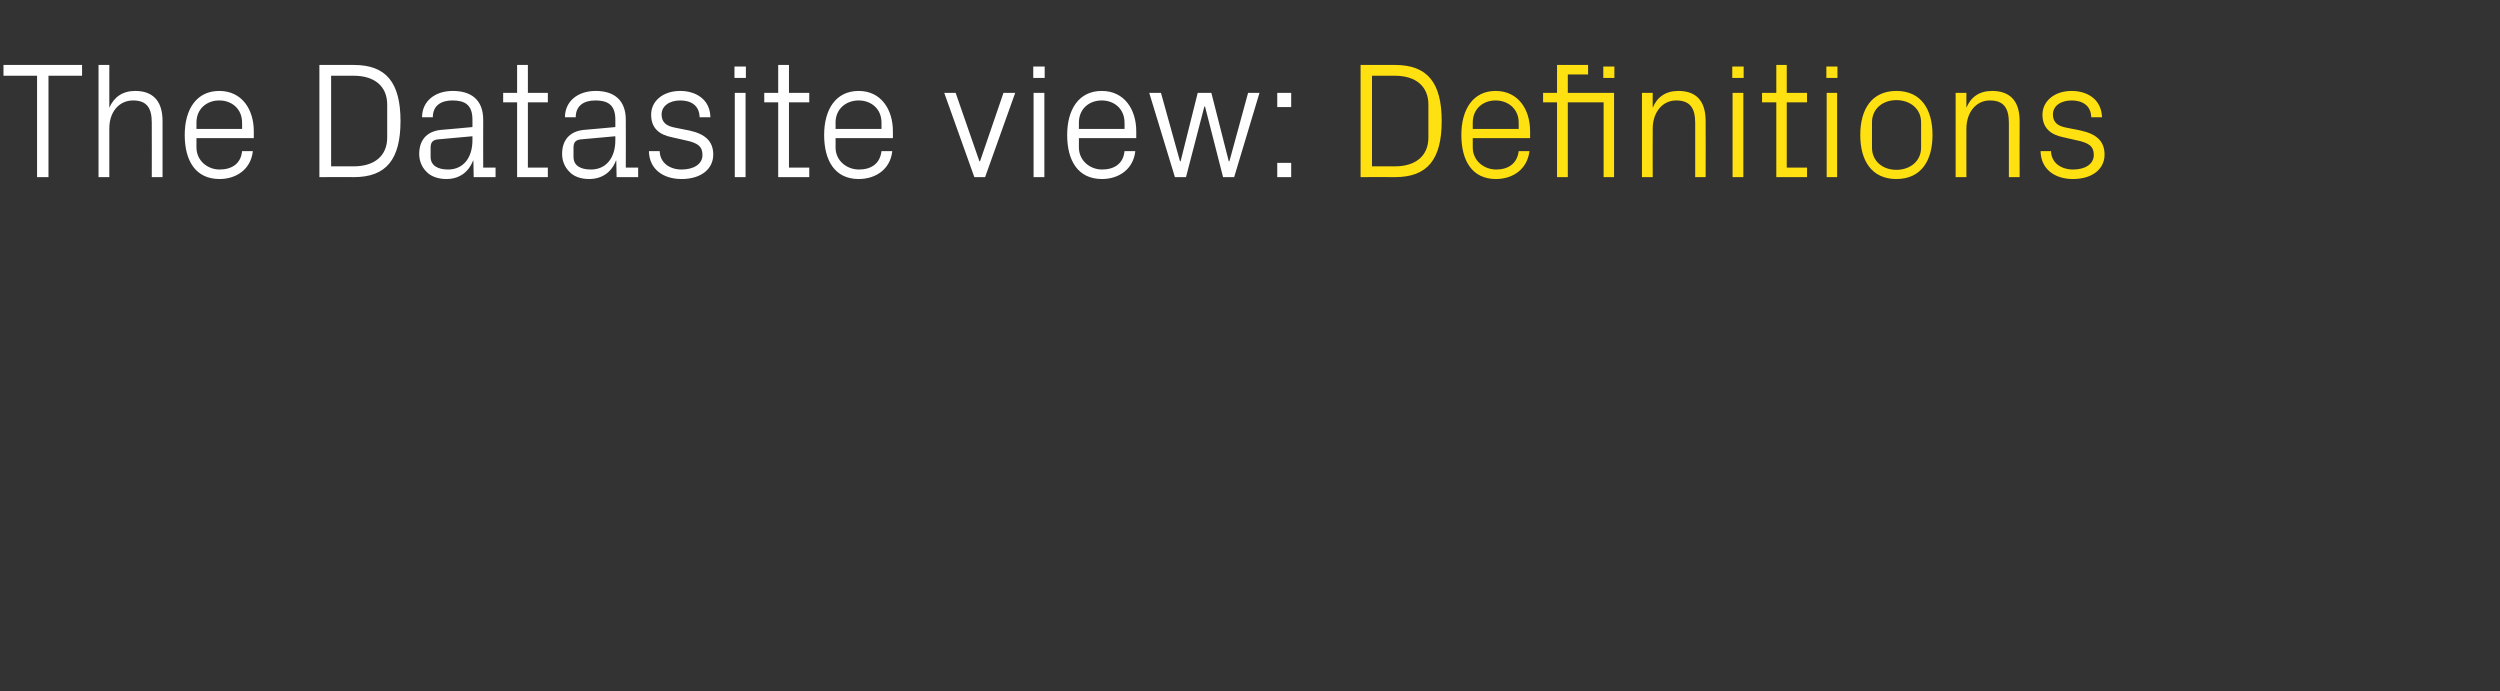 <?xml version="1.0" standalone="no"?><!DOCTYPE svg PUBLIC "-//W3C//DTD SVG 1.1//EN" "http://www.w3.org/Graphics/SVG/1.1/DTD/svg11.dtd"><svg xmlns="http://www.w3.org/2000/svg" version="1.1" width="789px" height="218.1px" viewBox="0 -14 789 218.1" style="top:-14px"><rect x="0" y="-14" width="789" height="218.1" fill="#333333" stroke="none"/>  <desc>The Datasite view: Definitions</desc>  <defs/>  <g id="Polygon24914">    <path d="M 440.3 6.5 C 450.5 6.5 455 12.1 455 24.2 C 455 36.3 450.5 41.9 440.3 41.9 C 440.33 41.86 429.4 41.9 429.4 41.9 L 429.4 6.5 C 429.4 6.5 440.33 6.5 440.3 6.5 Z M 433 9.9 L 433 38.5 C 433 38.5 440.17 38.48 440.2 38.5 C 446.9 38.5 450.8 35.1 450.8 29.4 C 450.8 29.4 450.8 19 450.8 19 C 450.8 13.3 446.9 9.9 440.2 9.9 C 440.22 9.88 433 9.9 433 9.9 Z M 479.3 24.7 C 479.3 20.3 475.9 17.7 472 17.7 C 468.1 17.7 464.8 20.3 464.8 24.7 C 464.82 24.7 464.8 26.7 464.8 26.7 L 479.3 26.7 C 479.3 26.7 479.28 24.7 479.3 24.7 Z M 482.7 33.7 C 482 39.4 477.5 42.5 472.1 42.5 C 464.6 42.5 461.2 36.7 461.2 28.6 C 461.2 20.5 464.9 14.7 472 14.7 C 479.2 14.7 482.9 20.6 482.9 27.4 C 482.92 27.4 482.9 29.6 482.9 29.6 L 464.8 29.6 C 464.8 29.6 464.82 32.5 464.8 32.5 C 464.8 36.8 468.4 39.5 472.2 39.5 C 475.8 39.5 478.8 37.8 479.3 33.7 C 479.3 33.7 482.7 33.7 482.7 33.7 Z M 506.1 41.9 L 506.1 18.3 L 494.8 18.3 L 494.8 41.9 L 491.4 41.9 L 491.4 18.3 L 487 18.3 L 487 15.3 L 491.4 15.3 L 491.4 6.5 L 501.2 6.5 L 501.2 9.5 L 494.8 9.5 L 494.8 15.3 L 509.4 15.3 L 509.4 41.9 L 506.1 41.9 Z M 509.5 10.6 L 506 10.6 L 506 7 L 509.5 7 L 509.5 10.6 Z M 535 24.8 C 535 20.4 533.6 17.7 529 17.7 C 524.7 17.7 521.6 21.4 521.6 26.6 C 521.55 26.62 521.6 41.9 521.6 41.9 L 518.2 41.9 L 518.2 15.3 L 521.6 15.3 C 521.6 15.3 521.55 19.97 521.6 20 C 523 16.6 525.7 14.7 529.7 14.7 C 534.9 14.7 538.3 17.4 538.3 24.2 C 538.35 24.18 538.3 41.9 538.3 41.9 L 535 41.9 C 535 41.9 534.97 24.8 535 24.8 Z M 546.8 41.9 L 546.8 15.3 L 550.2 15.3 L 550.2 41.9 L 546.8 41.9 Z M 550.3 10.6 L 546.7 10.6 L 546.7 7 L 550.3 7 L 550.3 10.6 Z M 563.9 38.9 L 570.3 38.9 L 570.3 41.9 L 560.6 41.9 L 560.6 18.3 L 556.1 18.3 L 556.1 15.3 L 560.6 15.3 L 560.6 6.5 L 563.9 6.5 L 563.9 15.3 L 570.3 15.3 L 570.3 18.3 L 563.9 18.3 L 563.9 38.9 Z M 576.5 41.9 L 576.5 15.3 L 579.8 15.3 L 579.8 41.9 L 576.5 41.9 Z M 579.9 10.6 L 576.4 10.6 L 576.4 7 L 579.9 7 L 579.9 10.6 Z M 598.5 14.7 C 606.3 14.7 609.9 20.5 609.9 28.6 C 609.9 36.7 606.3 42.5 598.5 42.5 C 590.7 42.5 587.1 36.7 587.1 28.6 C 587.1 20.5 590.7 14.7 598.5 14.7 Z M 606.3 24.6 C 606.3 20.4 602.9 17.6 598.5 17.6 C 594.1 17.6 590.8 20.4 590.8 24.6 C 590.8 24.6 590.8 32.6 590.8 32.6 C 590.8 36.8 594.1 39.6 598.5 39.6 C 602.9 39.6 606.3 36.8 606.3 32.6 C 606.3 32.6 606.3 24.6 606.3 24.6 Z M 634 24.8 C 634 20.4 632.6 17.7 628 17.7 C 623.7 17.7 620.6 21.4 620.6 26.6 C 620.56 26.62 620.6 41.9 620.6 41.9 L 617.2 41.9 L 617.2 15.3 L 620.6 15.3 C 620.6 15.3 620.56 19.97 620.6 20 C 622 16.6 624.7 14.7 628.7 14.7 C 633.9 14.7 637.4 17.4 637.4 24.2 C 637.35 24.18 637.4 41.9 637.4 41.9 L 634 41.9 C 634 41.9 633.97 24.8 634 24.8 Z M 656.7 27.2 C 661.7 28.3 664.2 30.6 664.2 34.8 C 664.2 39.3 660.4 42.5 654.2 42.5 C 648.5 42.5 644.1 39.4 644 33.7 C 644 33.7 647.3 33.7 647.3 33.7 C 647.4 37.5 650.6 39.5 654.3 39.5 C 657.9 39.5 660.8 37.9 660.8 34.9 C 660.8 32.2 659.3 31.1 655.5 30.3 C 655.5 30.3 651.1 29.3 651.1 29.3 C 647.2 28.5 644.6 26.4 644.6 22.2 C 644.6 17.9 648.4 14.7 653.8 14.7 C 658.6 14.7 663.2 17.2 663.4 23 C 663.4 23 660 23 660 23 C 659.9 19.2 657.1 17.7 653.8 17.7 C 650.3 17.7 647.9 19.5 647.9 22.1 C 647.9 24.7 649.5 25.8 652.2 26.3 C 652.2 26.3 656.7 27.2 656.7 27.2 Z " stroke="none" fill="#ffe010"/>  </g>  <g id="Polygon24913">    <path d="M 1.1 6.5 L 25.9 6.5 L 25.9 9.9 L 15.3 9.9 L 15.3 41.9 L 11.7 41.9 L 11.7 9.9 L 1.1 9.9 L 1.1 6.5 Z M 47.9 24.7 C 47.9 20.3 46.5 17.7 42 17.7 C 37.6 17.7 34.5 21.3 34.5 26.5 C 34.53 26.52 34.5 41.9 34.5 41.9 L 31.1 41.9 L 31.1 6.5 L 34.5 6.5 C 34.5 6.5 34.53 19.97 34.5 20 C 36 16.6 38.7 14.7 42.7 14.7 C 47.8 14.7 51.3 17.4 51.3 24.2 C 51.32 24.18 51.3 41.9 51.3 41.9 L 47.9 41.9 C 47.9 41.9 47.94 24.7 47.9 24.7 Z M 76.4 24.7 C 76.4 20.3 73.1 17.7 69.2 17.7 C 65.3 17.7 62 20.3 62 24.7 C 61.98 24.7 62 26.7 62 26.7 L 76.4 26.7 C 76.4 26.7 76.44 24.7 76.4 24.7 Z M 79.8 33.7 C 79.2 39.4 74.6 42.5 69.3 42.5 C 61.7 42.5 58.3 36.7 58.3 28.6 C 58.3 20.5 62 14.7 69.2 14.7 C 76.4 14.7 80.1 20.6 80.1 27.4 C 80.08 27.4 80.1 29.6 80.1 29.6 L 62 29.6 C 62 29.6 61.98 32.5 62 32.5 C 62 36.8 65.6 39.5 69.3 39.5 C 73 39.5 76 37.8 76.4 33.7 C 76.4 33.7 79.8 33.7 79.8 33.7 Z M 111.7 6.5 C 121.9 6.5 126.4 12.1 126.4 24.2 C 126.4 36.3 121.9 41.9 111.7 41.9 C 111.75 41.86 100.8 41.9 100.8 41.9 L 100.8 6.5 C 100.8 6.5 111.75 6.5 111.7 6.5 Z M 104.5 9.9 L 104.5 38.5 C 104.5 38.5 111.59 38.48 111.6 38.5 C 118.3 38.5 122.2 35.1 122.2 29.4 C 122.2 29.4 122.2 19 122.2 19 C 122.2 13.3 118.3 9.9 111.6 9.9 C 111.64 9.88 104.5 9.9 104.5 9.9 Z M 149.1 23.7 C 149.1 19 146.6 17.7 142.8 17.7 C 139.1 17.7 136.6 19.4 136.6 23 C 136.6 23 133.2 23 133.2 23 C 133.2 18 137.2 14.7 142.9 14.7 C 148.7 14.7 152.5 17.5 152.5 23.8 C 152.46 23.76 152.5 38.9 152.5 38.9 L 156.4 38.9 L 156.4 41.9 L 149.5 41.9 L 149.4 36.7 C 149.4 36.7 149.29 36.71 149.3 36.7 C 147.8 40.5 144.8 42.5 140.9 42.5 C 138.3 42.5 135.9 41.7 134.5 40.1 C 133.1 38.7 132.3 36.7 132.3 34.6 C 132.3 30.4 134.5 27.5 139.1 27 C 139.1 27.04 149.1 26.1 149.1 26.1 C 149.1 26.1 149.13 23.66 149.1 23.7 Z M 138.1 30 C 136.5 30.2 135.9 31 135.9 32.6 C 135.9 32.6 135.9 35.5 135.9 35.5 C 135.9 38.2 138.1 39.5 141.4 39.5 C 146.2 39.5 149.1 35.8 149.1 30.3 C 149.13 30.32 149.1 29 149.1 29 C 149.1 29 138.11 30 138.1 30 Z M 166.6 38.9 L 172.9 38.9 L 172.9 41.9 L 163.2 41.9 L 163.2 18.3 L 158.8 18.3 L 158.8 15.3 L 163.2 15.3 L 163.2 6.5 L 166.6 6.5 L 166.6 15.3 L 172.9 15.3 L 172.9 18.3 L 166.6 18.3 L 166.6 38.9 Z M 194.2 23.7 C 194.2 19 191.7 17.7 187.9 17.7 C 184.2 17.7 181.7 19.4 181.7 23 C 181.7 23 178.3 23 178.3 23 C 178.3 18 182.3 14.7 188 14.7 C 193.7 14.7 197.5 17.5 197.5 23.8 C 197.54 23.76 197.5 38.9 197.5 38.9 L 201.4 38.9 L 201.4 41.9 L 194.6 41.9 L 194.5 36.7 C 194.5 36.7 194.37 36.71 194.4 36.7 C 192.9 40.5 189.9 42.5 185.9 42.5 C 183.3 42.5 181 41.7 179.6 40.1 C 178.2 38.7 177.4 36.7 177.4 34.6 C 177.4 30.4 179.6 27.5 184.2 27 C 184.18 27.04 194.2 26.1 194.2 26.1 C 194.2 26.1 194.22 23.66 194.2 23.7 Z M 183.2 30 C 181.6 30.2 181 31 181 32.6 C 181 32.6 181 35.5 181 35.5 C 181 38.2 183.1 39.5 186.5 39.5 C 191.3 39.5 194.2 35.8 194.2 30.3 C 194.22 30.32 194.2 29 194.2 29 C 194.2 29 183.19 30 183.2 30 Z M 217.6 27.2 C 222.6 28.3 225.1 30.6 225.1 34.8 C 225.1 39.3 221.3 42.5 215.1 42.5 C 209.3 42.5 204.9 39.4 204.8 33.7 C 204.8 33.7 208.2 33.7 208.2 33.7 C 208.3 37.5 211.5 39.5 215.1 39.5 C 218.8 39.5 221.7 37.9 221.7 34.9 C 221.7 32.2 220.2 31.1 216.4 30.3 C 216.4 30.3 212 29.3 212 29.3 C 208 28.5 205.5 26.4 205.5 22.2 C 205.5 17.9 209.2 14.7 214.7 14.7 C 219.4 14.7 224.1 17.2 224.2 23 C 224.2 23 220.8 23 220.8 23 C 220.7 19.2 218 17.7 214.7 17.7 C 211.2 17.7 208.8 19.5 208.8 22.1 C 208.8 24.7 210.4 25.8 213.1 26.3 C 213.1 26.3 217.6 27.2 217.6 27.2 Z M 231.9 41.9 L 231.9 15.3 L 235.3 15.3 L 235.3 41.9 L 231.9 41.9 Z M 235.4 10.6 L 231.8 10.6 L 231.8 7 L 235.4 7 L 235.4 10.6 Z M 249 38.9 L 255.4 38.9 L 255.4 41.9 L 245.6 41.9 L 245.6 18.3 L 241.2 18.3 L 241.2 15.3 L 245.6 15.3 L 245.6 6.5 L 249 6.5 L 249 15.3 L 255.4 15.3 L 255.4 18.3 L 249 18.3 L 249 38.9 Z M 278.2 24.7 C 278.2 20.3 274.9 17.7 271 17.7 C 267.1 17.7 263.7 20.3 263.7 24.7 C 263.74 24.7 263.7 26.7 263.7 26.7 L 278.2 26.7 C 278.2 26.7 278.19 24.7 278.2 24.7 Z M 281.6 33.7 C 281 39.4 276.4 42.5 271 42.5 C 263.5 42.5 260.1 36.7 260.1 28.6 C 260.1 20.5 263.8 14.7 271 14.7 C 278.1 14.7 281.8 20.6 281.8 27.4 C 281.83 27.4 281.8 29.6 281.8 29.6 L 263.7 29.6 C 263.7 29.6 263.74 32.5 263.7 32.5 C 263.7 36.8 267.3 39.5 271.1 39.5 C 274.8 39.5 277.7 37.8 278.2 33.7 C 278.2 33.7 281.6 33.7 281.6 33.7 Z M 309.3 36.9 L 316.7 15.3 L 320.4 15.3 L 310.9 41.9 L 307.5 41.9 L 298 15.3 L 301.6 15.3 L 309.1 36.9 L 309.3 36.9 Z M 326.2 41.9 L 326.2 15.3 L 329.6 15.3 L 329.6 41.9 L 326.2 41.9 Z M 329.7 10.6 L 326.1 10.6 L 326.1 7 L 329.7 7 L 329.7 10.6 Z M 354.9 24.7 C 354.9 20.3 351.6 17.7 347.7 17.7 C 343.8 17.7 340.5 20.3 340.5 24.7 C 340.49 24.7 340.5 26.7 340.5 26.7 L 354.9 26.7 C 354.9 26.7 354.95 24.7 354.9 24.7 Z M 358.3 33.7 C 357.7 39.4 353.1 42.5 347.8 42.5 C 340.2 42.5 336.8 36.7 336.8 28.6 C 336.8 20.5 340.5 14.7 347.7 14.7 C 354.9 14.7 358.6 20.6 358.6 27.4 C 358.59 27.4 358.6 29.6 358.6 29.6 L 340.5 29.6 C 340.5 29.6 340.49 32.5 340.5 32.5 C 340.5 36.8 344.1 39.5 347.8 39.5 C 351.5 39.5 354.5 37.8 354.9 33.7 C 354.9 33.7 358.3 33.7 358.3 33.7 Z M 372.6 36.9 L 378 15.3 L 382.3 15.3 L 387.8 36.9 L 388 36.9 L 393.9 15.3 L 397.5 15.3 L 389.5 41.9 L 386 41.9 L 380.3 19.6 L 380.1 19.6 L 374.3 41.9 L 370.8 41.9 L 362.7 15.3 L 366.4 15.3 L 372.4 36.9 L 372.6 36.9 Z M 407.5 41.9 L 403.1 41.9 L 403.1 37.4 L 407.5 37.4 L 407.5 41.9 Z M 407.5 19.8 L 403.1 19.8 L 403.1 15.3 L 407.5 15.3 L 407.5 19.8 Z " stroke="none" fill="#fff"/>  </g></svg>